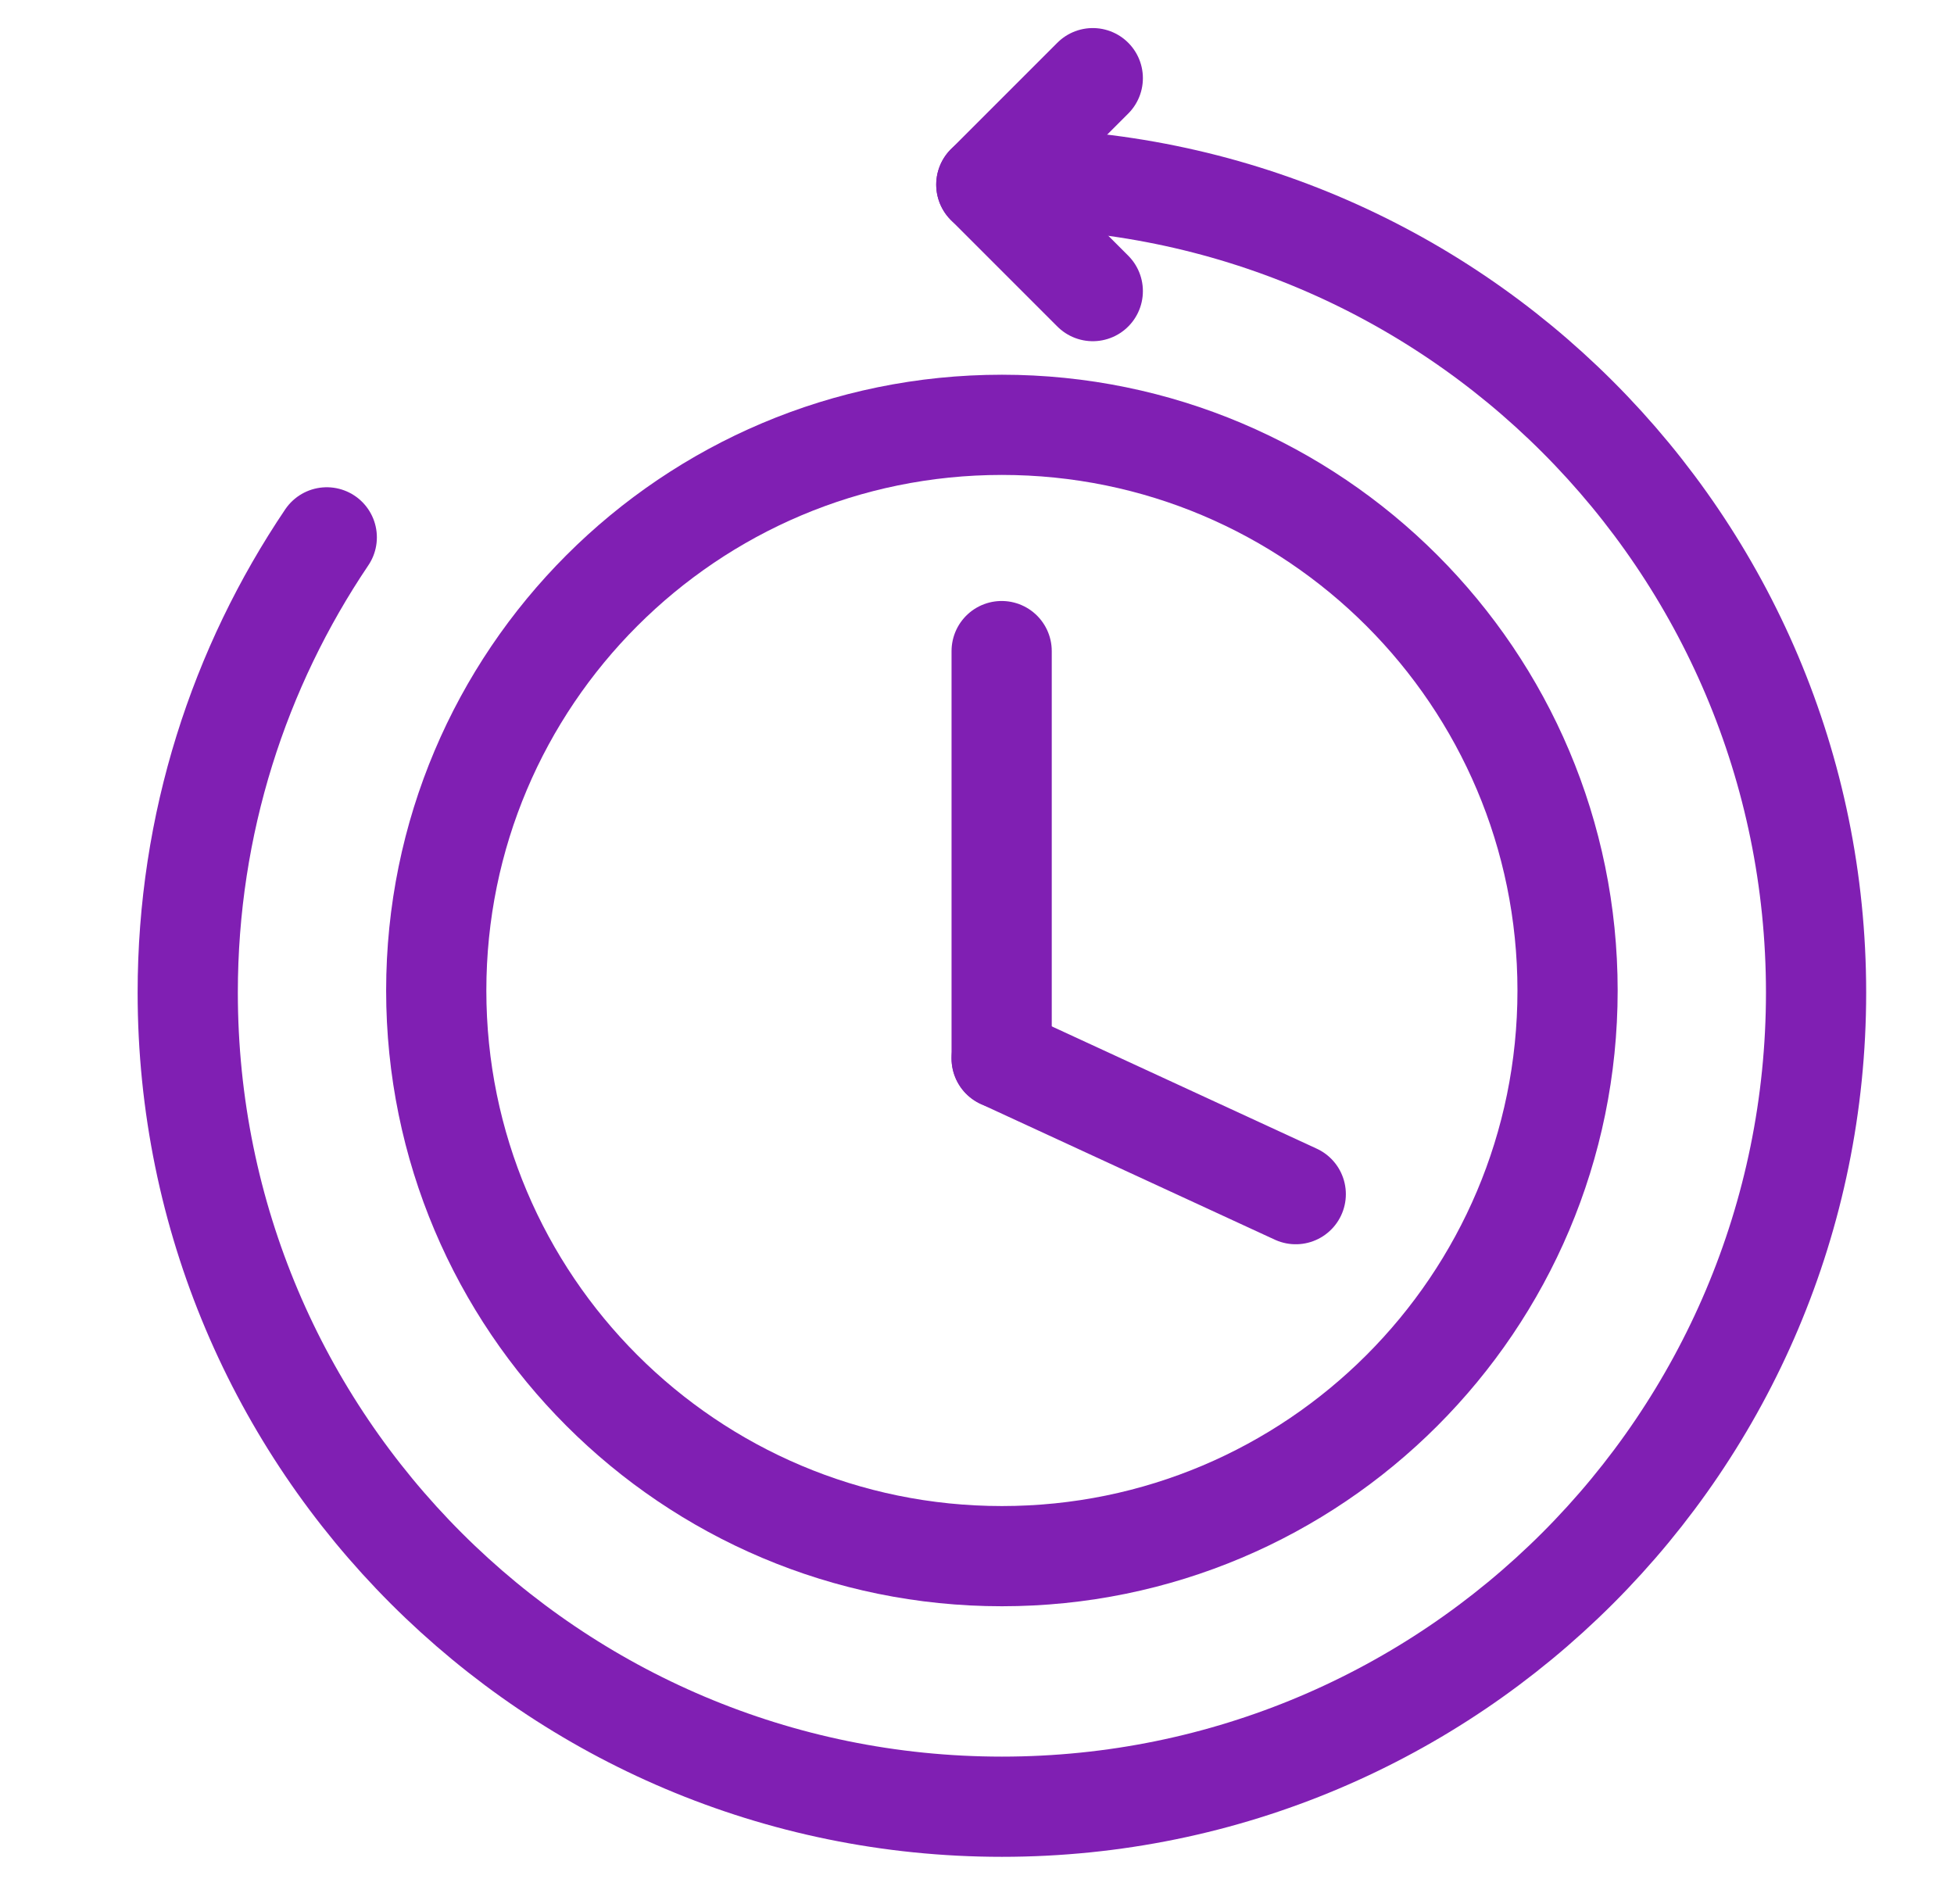 <svg width="39" height="38" viewBox="0 0 39 38" fill="none" xmlns="http://www.w3.org/2000/svg">
<path d="M19.997 31.059C26.232 31.059 31.287 26.005 31.287 19.77C31.287 13.534 26.232 8.479 19.997 8.479C13.761 8.479 8.707 13.534 8.707 19.77C8.707 26.005 13.761 31.059 19.997 31.059Z" stroke="#801FB3" stroke-width="2" stroke-linejoin="round"/>
<path d="M19.992 12.995V21.125" stroke="#801FB3" stroke-width="2" stroke-linecap="round" stroke-linejoin="round"/>
<path d="M25.862 23.834L19.992 21.125" stroke="#801FB3" stroke-width="2" stroke-linecap="round" stroke-linejoin="round"/>
<path d="M19.997 3.56C28.972 3.56 36.247 10.835 36.247 19.81C36.247 28.785 28.972 36.06 19.997 36.06C11.022 36.06 3.747 28.785 3.747 19.81C3.747 16.445 4.772 13.32 6.522 10.725" stroke="#801FB3" stroke-width="2" stroke-linecap="round" stroke-linejoin="round"/>
<path d="M19.686 3.685L21.811 1.56" stroke="#801FB3" stroke-width="2" stroke-linecap="round" stroke-linejoin="round"/>
<path d="M21.811 5.81L19.686 3.685" stroke="#801FB3" stroke-width="2" stroke-linecap="round" stroke-linejoin="round"/>
</svg>
